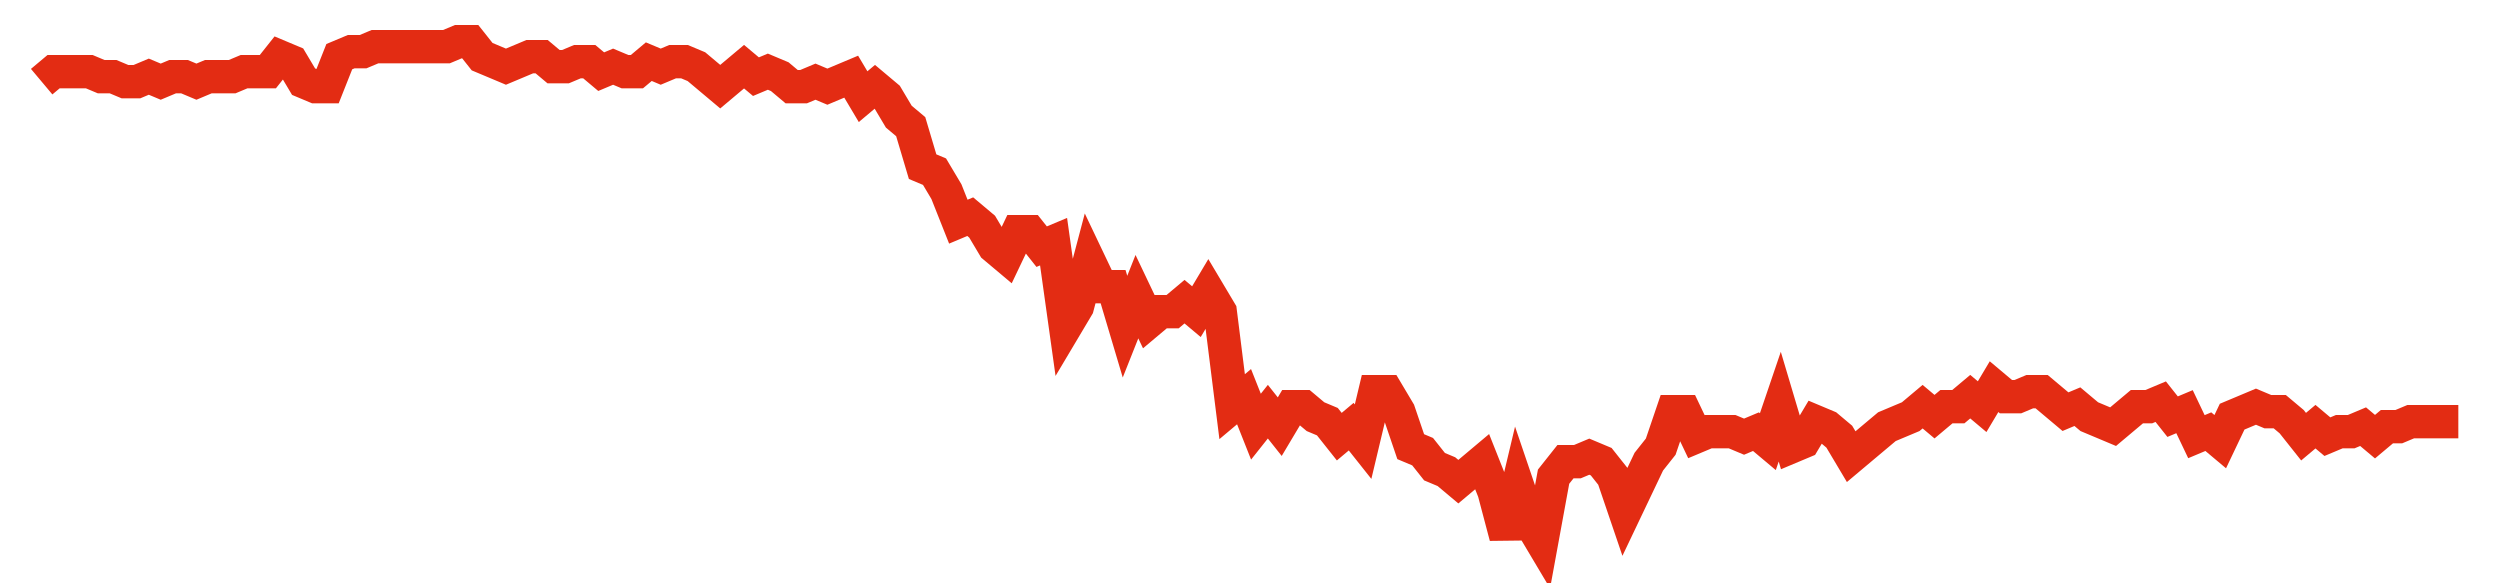 <svg width="300" height="70" viewBox="0 0 300 70" xmlns="http://www.w3.org/2000/svg">
    <path d="M 5,9.8 L 6.429,8.6 L 7.857,8.6 L 9.286,8.6 L 10.714,8.6 L 12.143,9.2 L 13.571,9.2 L 15,9.8 L 16.429,9.8 L 17.857,9.2 L 19.286,9.8 L 20.714,9.2 L 22.143,9.2 L 23.571,9.8 L 25,9.2 L 26.429,9.2 L 27.857,9.2 L 29.286,8.6 L 30.714,8.6 L 32.143,8.6 L 33.571,6.8 L 35,7.4 L 36.429,9.8 L 37.857,10.4 L 39.286,10.4 L 40.714,6.8 L 42.143,6.2 L 43.571,6.2 L 45,5.6 L 46.429,5.6 L 47.857,5.6 L 49.286,5.6 L 50.714,5.6 L 52.143,5.6 L 53.571,5.6 L 55,5 L 56.429,5 L 57.857,6.8 L 59.286,7.4 L 60.714,8 L 62.143,7.4 L 63.571,6.8 L 65,6.8 L 66.429,8 L 67.857,8 L 69.286,7.4 L 70.714,7.4 L 72.143,8.6 L 73.571,8 L 75,8.6 L 76.429,8.6 L 77.857,7.4 L 79.286,8 L 80.714,7.4 L 82.143,7.4 L 83.571,8 L 85,9.2 L 86.429,10.4 L 87.857,9.2 L 89.286,8 L 90.714,9.2 L 92.143,8.6 L 93.571,9.2 L 95,10.4 L 96.429,10.4 L 97.857,9.8 L 99.286,10.4 L 100.714,9.8 L 102.143,9.2 L 103.571,11.6 L 105,10.4 L 106.429,11.6 L 107.857,14 L 109.286,15.2 L 110.714,20 L 112.143,20.6 L 113.571,23 L 115,26.6 L 116.429,26 L 117.857,27.2 L 119.286,29.6 L 120.714,30.8 L 122.143,27.8 L 123.571,27.8 L 125,29.6 L 126.429,29 L 127.857,39.2 L 129.286,36.8 L 130.714,31.4 L 132.143,34.4 L 133.571,34.4 L 135,39.2 L 136.429,35.6 L 137.857,38.6 L 139.286,37.4 L 140.714,37.4 L 142.143,36.2 L 143.571,37.4 L 145,35 L 146.429,37.4 L 147.857,48.8 L 149.286,47.6 L 150.714,51.2 L 152.143,49.4 L 153.571,51.2 L 155,48.8 L 156.429,48.8 L 157.857,50 L 159.286,50.6 L 160.714,52.4 L 162.143,51.2 L 163.571,53 L 165,47 L 166.429,47 L 167.857,49.4 L 169.286,53.6 L 170.714,54.2 L 172.143,56 L 173.571,56.6 L 175,57.8 L 176.429,56.6 L 177.857,55.4 L 179.286,59 L 180.714,64.4 L 182.143,58.4 L 183.571,62.6 L 185,65 L 186.429,57.2 L 187.857,55.4 L 189.286,55.4 L 190.714,54.8 L 192.143,55.4 L 193.571,57.2 L 195,61.4 L 196.429,58.4 L 197.857,55.4 L 199.286,53.6 L 200.714,49.4 L 202.143,49.4 L 203.571,52.4 L 205,51.8 L 206.429,51.8 L 207.857,51.8 L 209.286,52.4 L 210.714,51.8 L 212.143,53 L 213.571,48.8 L 215,53.6 L 216.429,53 L 217.857,50.6 L 219.286,51.2 L 220.714,52.4 L 222.143,54.8 L 223.571,53.6 L 225,52.4 L 226.429,51.2 L 227.857,50.6 L 229.286,50 L 230.714,48.8 L 232.143,50 L 233.571,48.8 L 235,48.8 L 236.429,47.6 L 237.857,48.8 L 239.286,46.4 L 240.714,47.6 L 242.143,47.6 L 243.571,47 L 245,47 L 246.429,48.2 L 247.857,49.4 L 249.286,48.8 L 250.714,50 L 252.143,50.6 L 253.571,51.2 L 255,50 L 256.429,48.8 L 257.857,48.8 L 259.286,48.2 L 260.714,50 L 262.143,49.4 L 263.571,52.4 L 265,51.8 L 266.429,53 L 267.857,50 L 269.286,49.4 L 270.714,48.8 L 272.143,49.4 L 273.571,49.4 L 275,50.6 L 276.429,52.4 L 277.857,51.2 L 279.286,52.4 L 280.714,51.8 L 282.143,51.8 L 283.571,51.2 L 285,52.4 L 286.429,51.2 L 287.857,51.2 L 289.286,50.6 L 290.714,50.6 L 292.143,50.6 L 293.571,50.6 L 295,50.6" fill="none" stroke="#E32C13" stroke-width="4"/>
</svg>